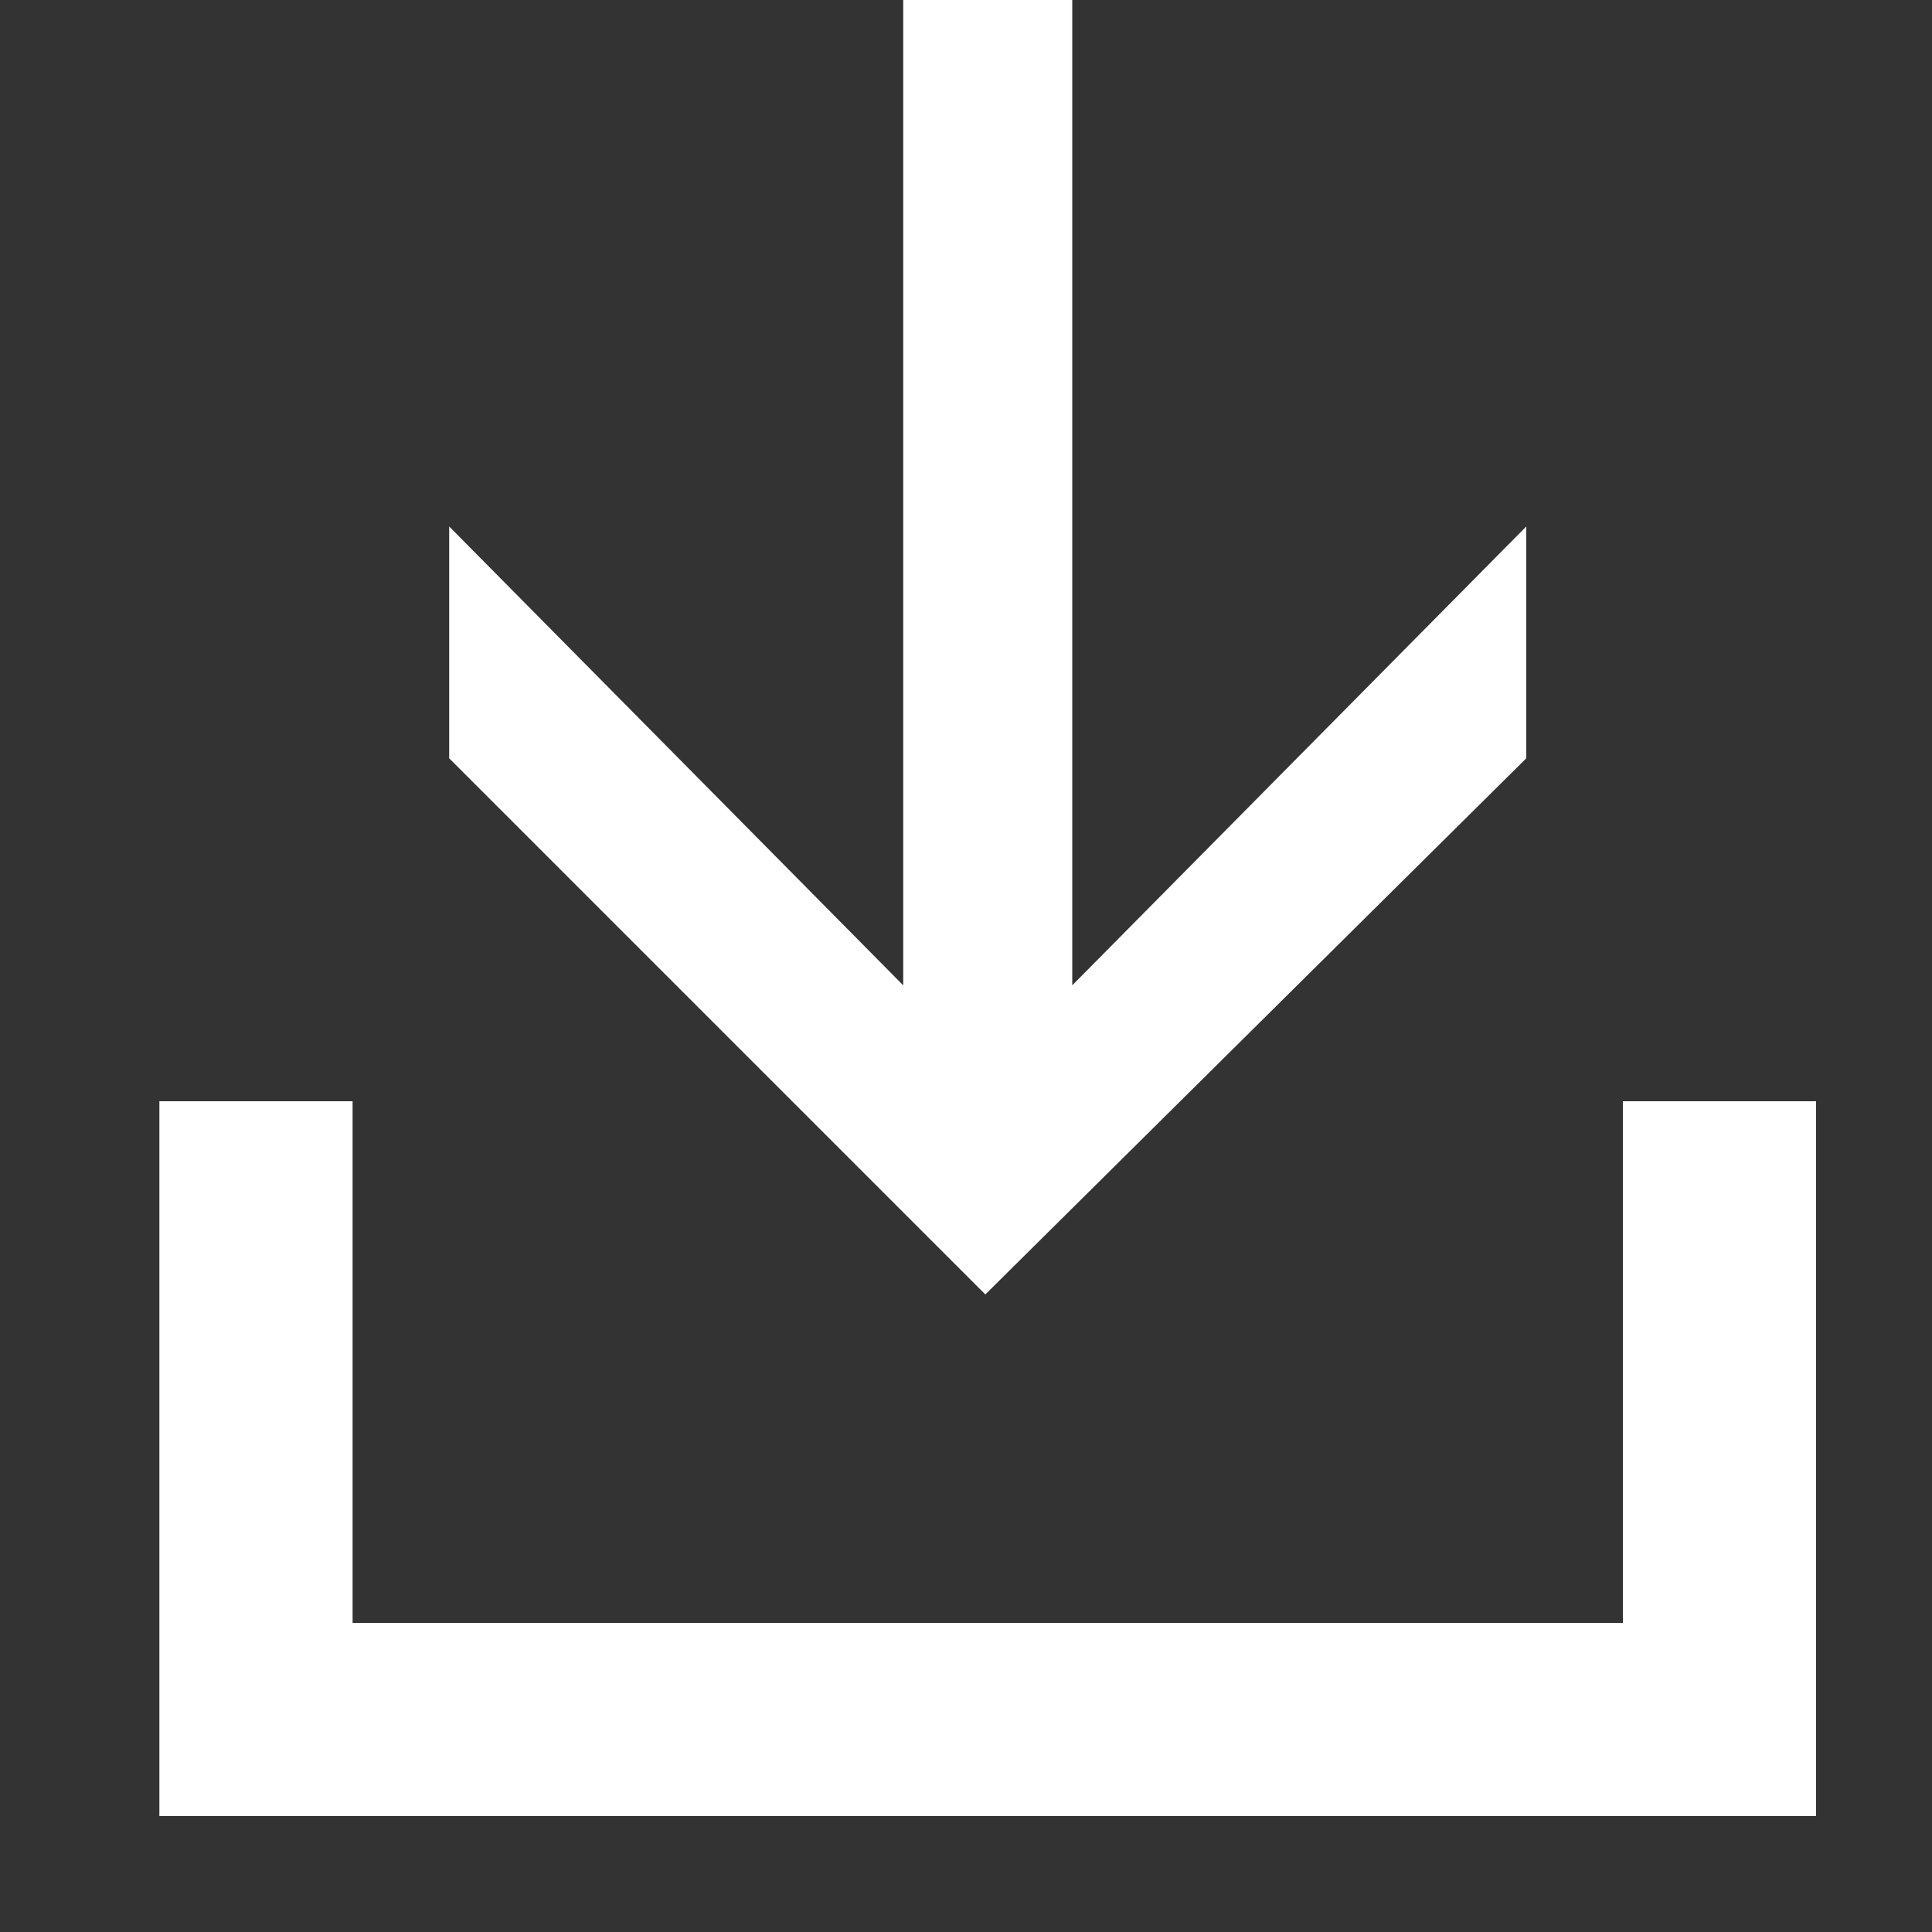 <?xml version="1.0" encoding="utf-8"?>
<!-- Generator: Adobe Illustrator 15.0.0, SVG Export Plug-In . SVG Version: 6.00 Build 0)  -->
<!DOCTYPE svg PUBLIC "-//W3C//DTD SVG 1.1//EN" "http://www.w3.org/Graphics/SVG/1.1/DTD/svg11.dtd">
<svg version="1.1"
	 xmlns:x="http://ns.adobe.com/Extensibility/1.0/" xmlns:i="http://ns.adobe.com/AdobeIllustrator/10.0/" xmlns:graph="http://ns.adobe.com/Graphs/1.0/" i:viewOrigin="0 0" i:rulerOrigin="0 40" i:pageBounds="0 0 40 -40"
	 xmlns="http://www.w3.org/2000/svg" xmlns:xlink="http://www.w3.org/1999/xlink" xmlns:a="http://ns.adobe.com/AdobeSVGViewerExtensions/3.0/"
	 x="0px" y="0px" width="40px" height="40px" viewBox="0 0 40 40" style="enable-background:new 0 0 40 40;" xml:space="preserve">
<rect x="0" y="0" width="40" height="40" fill="#333333" stroke="none"/>
<style type="text/css">
<![CDATA[
	.st0{fill:none;stroke:#FFFFFF;stroke-width:2;stroke-miterlimit:10;}
	.st1{fill:#FFFFFF;}
	.st2{fill:none;stroke:#FFFFFF;stroke-width:4;stroke-miterlimit:10;}
	.st3{clip-path:url(#SVGID_2_);fill:none;stroke:#FFFFFF;stroke-width:4;stroke-miterlimit:10;}
]]>
</style>
<g id="Calque_1" i:layer="yes" i:dimmedPercent="50" i:rgbTrio="#4F008000FFFF">
	<circle i:knockout="Off" class="st2" cx="-216.7" cy="13.8" r="10.7"/>
	<path i:knockout="Off" class="st1" d="M-206.2,24.3c-0.6,0.6-1.2,1.1-1.8,1.5c0,0.8,0.3,1.6,0.9,2.1l8.2,8.2c1.3,1.3,3.3,1.3,4.6,0
		c1.3-1.3,1.3-3.3,0-4.6l-8.2-8.2c-0.6-0.6-1.4-0.9-2.1-0.9C-205.1,23.2-205.6,23.8-206.2,24.3"/>
	<path i:knockout="Off" class="st1" d="M-57.2,4.6c0,2.5-2.1,4.6-4.6,4.6c-2.5,0-4.6-2.1-4.6-4.6c0-2.5,2.1-4.6,4.6-4.6
		C-59.3,0-57.2,2.1-57.2,4.6"/>
	<path i:knockout="Off" class="st1" d="M-57.2,32.9c0,2.5-2.1,4.6-4.6,4.6c-2.5,0-4.6-2.1-4.6-4.6c0-2.5,2.1-4.6,4.6-4.6
		C-59.3,28.3-57.2,30.4-57.2,32.9"/>
	<path i:knockout="Off" class="st1" d="M-79.8,21.4c0,2.5-2.1,4.6-4.6,4.6c-2.5,0-4.6-2.1-4.6-4.6c0-2.5,2.1-4.6,4.6-4.6
		C-81.9,16.8-79.8,18.8-79.8,21.4"/>
	<polyline i:knockout="Off" class="st0" points="-61.8,4.6 -84.4,22 -61.8,32.9 	"/>
	<g>
		<defs>
			<rect id="SVGID_1_" x="2.9" width="35.1" height="38"/>
		</defs>
		<clipPath id="SVGID_2_">
			<use xlink:href="#SVGID_1_"  style="overflow:visible;"/>
		</clipPath>
		<polyline i:knockout="Off" class="st3" points="5.3,22.8 5.3,35.6 35.6,35.6 35.6,22.8 		"/>
	</g>
	<polygon i:knockout="Off" class="st1" points="18.7,0 18.7,20.4 9.3,10.9 9.3,15.7 20.4,26.8 31.6,15.7 31.6,10.9 22.2,20.4 
		22.2,0 	"/>
</g>
</svg>
